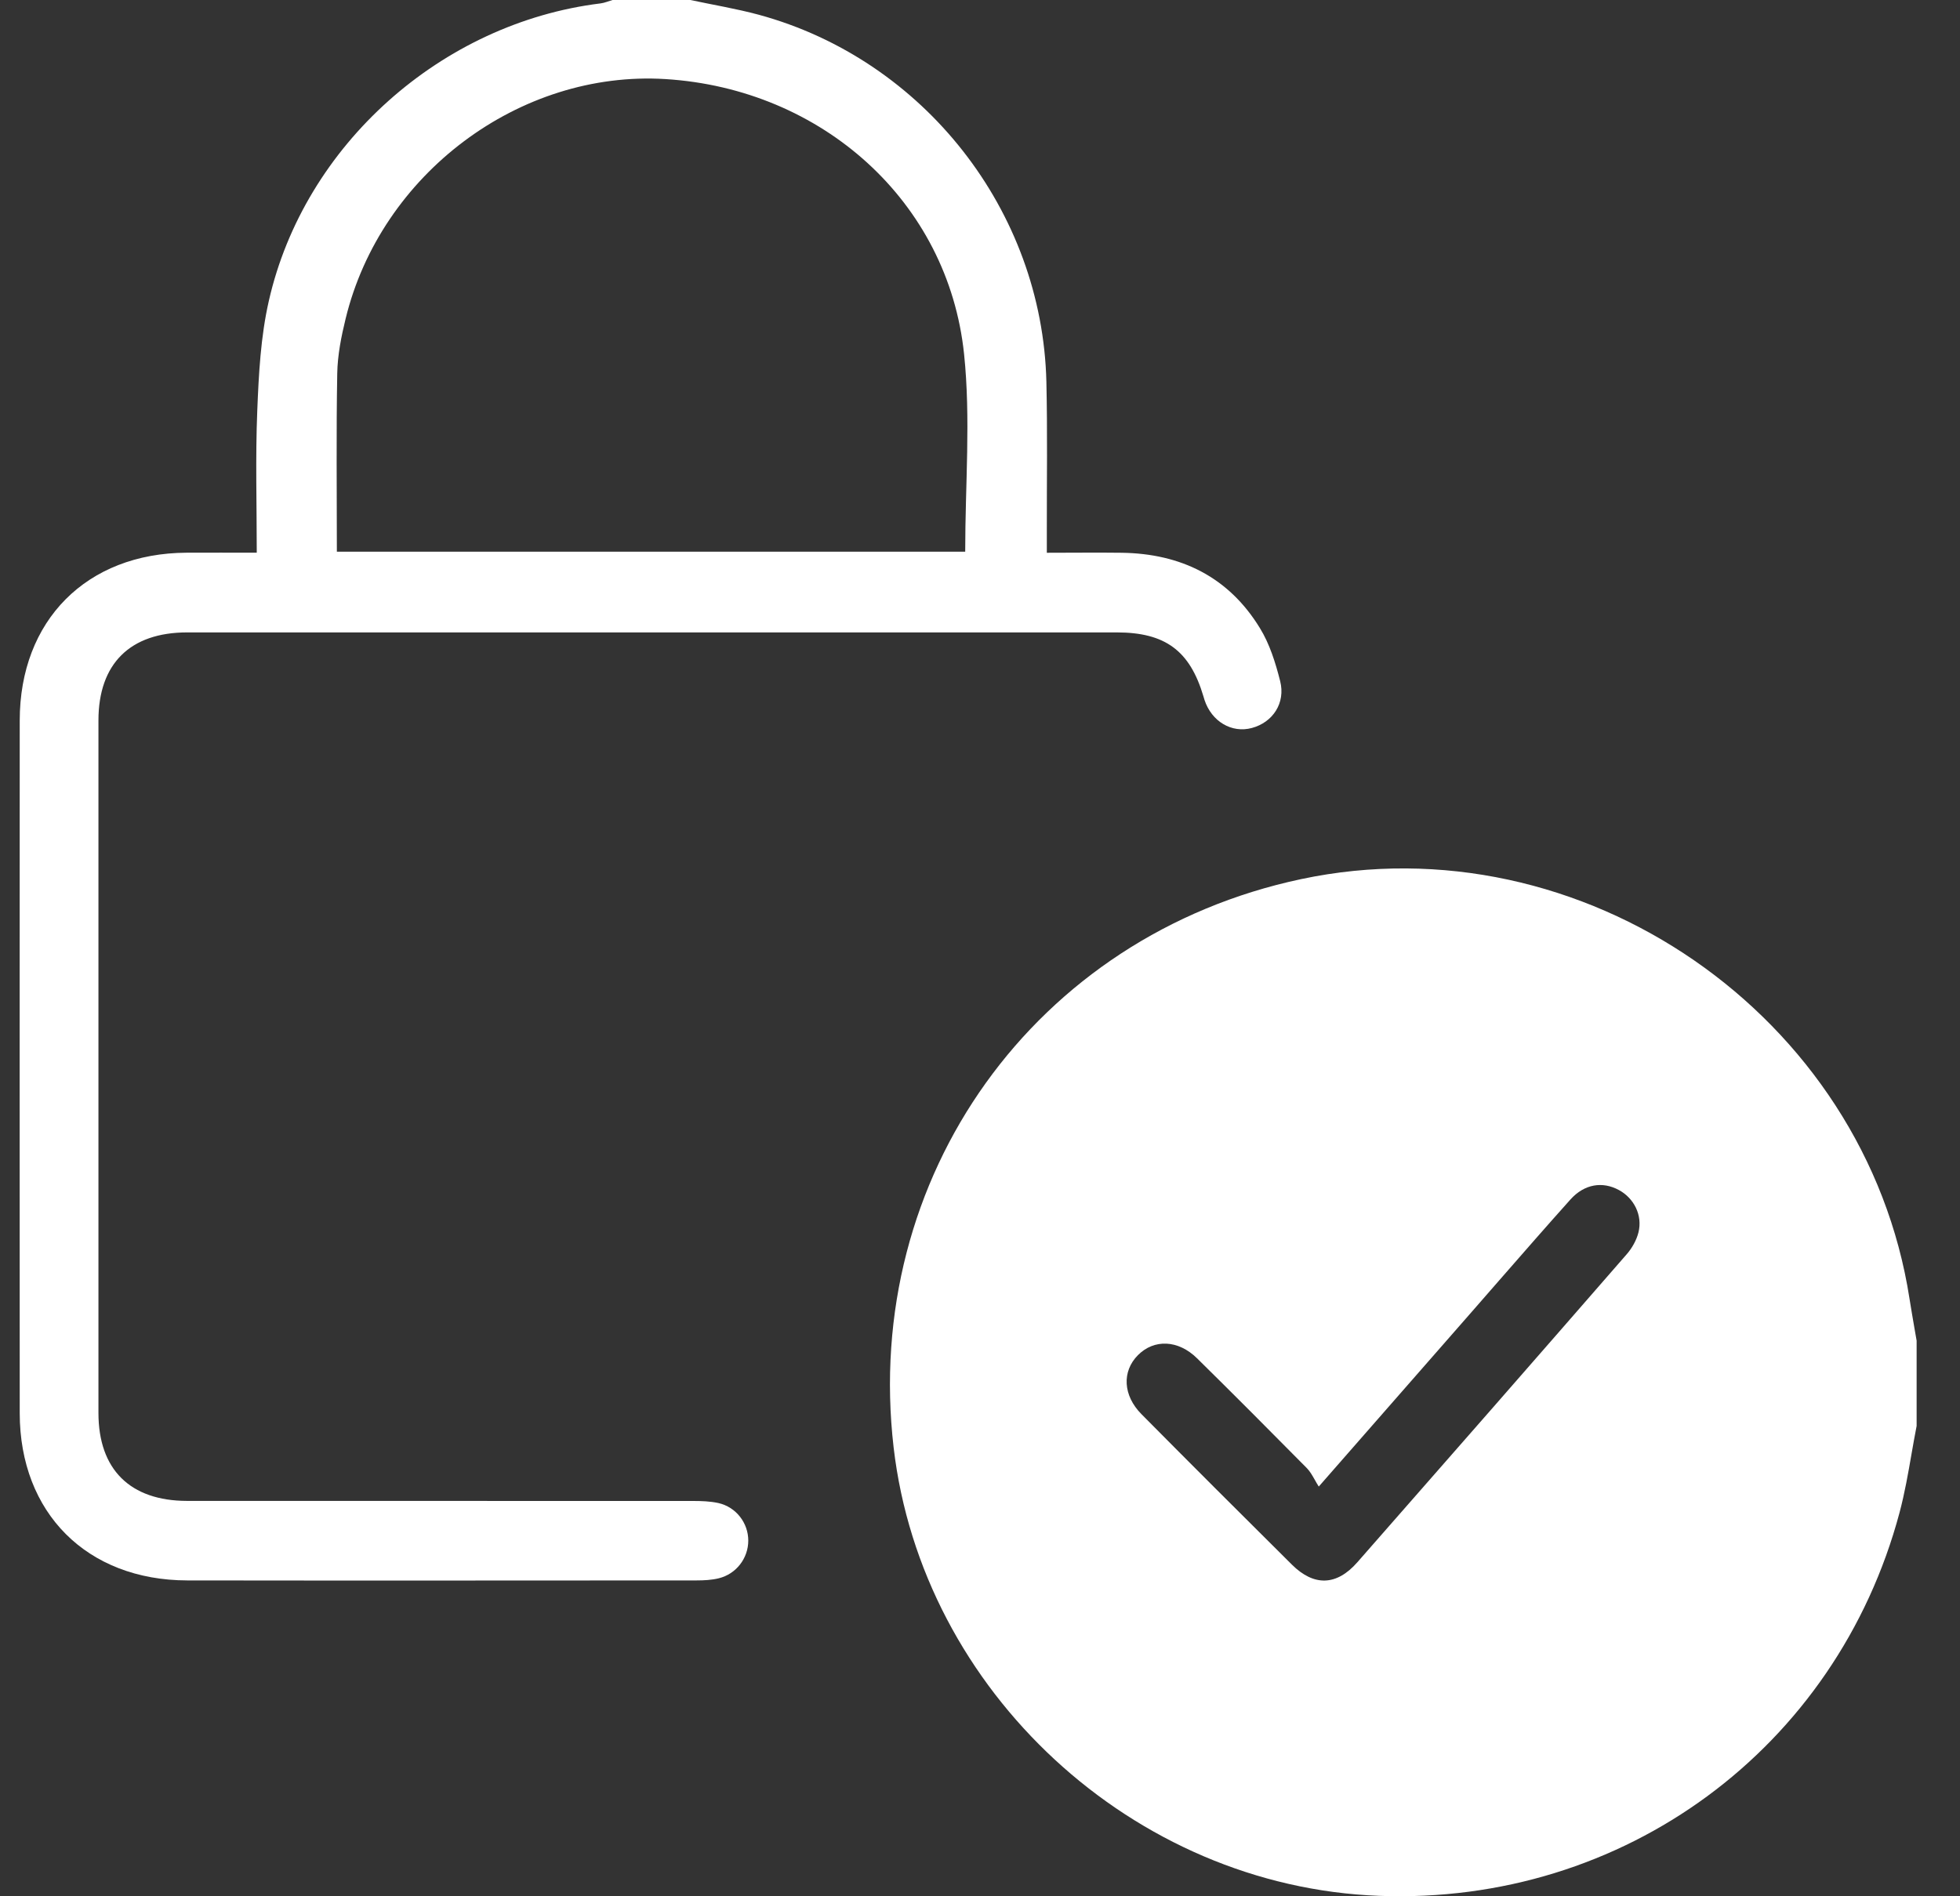 <svg width="31" height="30" viewBox="0 0 31 30" fill="none" xmlns="http://www.w3.org/2000/svg">
<rect x="0" y="0" width="31" height="30" fill="#333333" stroke="none"/>
<g clip-path="url(#clip0_6017_314)">
<path d="M10.919 0C11.279 0.077 11.644 0.137 12 0.233C14.611 0.943 16.486 3.335 16.55 6.041C16.568 6.822 16.556 7.603 16.557 8.384C16.557 8.49 16.557 8.595 16.557 8.745C16.97 8.745 17.356 8.74 17.742 8.745C18.678 8.758 19.432 9.128 19.926 9.935C20.081 10.186 20.174 10.485 20.247 10.774C20.336 11.122 20.131 11.428 19.8 11.517C19.481 11.603 19.164 11.415 19.051 11.074C19.046 11.055 19.04 11.037 19.034 11.017C18.82 10.295 18.431 10.005 17.663 10.005C14.265 10.004 10.867 10.005 7.469 10.005C5.966 10.005 4.462 10.004 2.958 10.005C2.058 10.006 1.558 10.5 1.557 11.396C1.556 15.049 1.556 18.701 1.557 22.353C1.557 23.248 2.058 23.744 2.959 23.745C5.624 23.746 8.29 23.745 10.956 23.746C11.092 23.746 11.231 23.75 11.363 23.779C11.644 23.843 11.835 24.095 11.835 24.373C11.835 24.652 11.644 24.903 11.365 24.97C11.253 24.997 11.133 25.003 11.018 25.003C8.332 25.004 5.646 25.007 2.961 25.003C1.376 25 0.313 23.936 0.312 22.357C0.31 18.704 0.311 15.052 0.312 11.4C0.312 9.815 1.37 8.752 2.951 8.744C3.31 8.742 3.669 8.744 4.061 8.744C4.061 7.979 4.039 7.238 4.069 6.5C4.092 5.918 4.123 5.325 4.252 4.76C4.812 2.292 6.985 0.363 9.497 0.054C9.563 0.046 9.625 0.018 9.688 0C10.098 0 10.509 0 10.919 0ZM15.266 8.728C15.266 7.663 15.355 6.622 15.248 5.6C14.996 3.191 13.005 1.405 10.524 1.251C8.218 1.109 6.022 2.752 5.466 5.044C5.397 5.326 5.339 5.619 5.334 5.908C5.317 6.842 5.328 7.777 5.328 8.728H15.266Z" fill="white"/>
<path fill-rule="evenodd" clip-rule="evenodd" d="M30.234 22.998C30.26 22.852 30.285 22.705 30.314 22.559L30.314 22.558V21.21C30.304 21.147 30.293 21.084 30.281 21.021C30.254 20.864 30.227 20.707 30.202 20.55C29.508 16.064 25.019 12.966 20.579 13.908C16.371 14.801 13.637 18.618 14.134 22.901C14.583 26.758 17.925 29.847 21.81 29.993C25.678 30.14 29.047 27.663 30.044 23.929C30.125 23.624 30.18 23.311 30.234 22.998ZM20.858 23.518C21.715 22.538 22.504 21.636 23.295 20.734C23.434 20.575 23.573 20.416 23.712 20.256C24.086 19.828 24.46 19.399 24.839 18.976C25.06 18.73 25.348 18.686 25.607 18.828C25.844 18.957 25.981 19.226 25.915 19.495C25.884 19.621 25.811 19.75 25.724 19.848C24.309 21.474 22.89 23.096 21.468 24.716C21.141 25.089 20.783 25.1 20.434 24.754C19.638 23.963 18.844 23.171 18.055 22.374C17.76 22.077 17.743 21.696 17.998 21.439C18.253 21.182 18.635 21.195 18.933 21.489C19.517 22.064 20.095 22.645 20.671 23.228C20.72 23.279 20.756 23.342 20.796 23.413C20.815 23.447 20.835 23.482 20.858 23.518Z" fill="white"/>
</g>
<defs>
<clipPath id="clip0_6017_314">
<rect width="30.001" height="30" fill="white" transform="translate(0.313)"/>
</clipPath>
</defs>
</svg>
